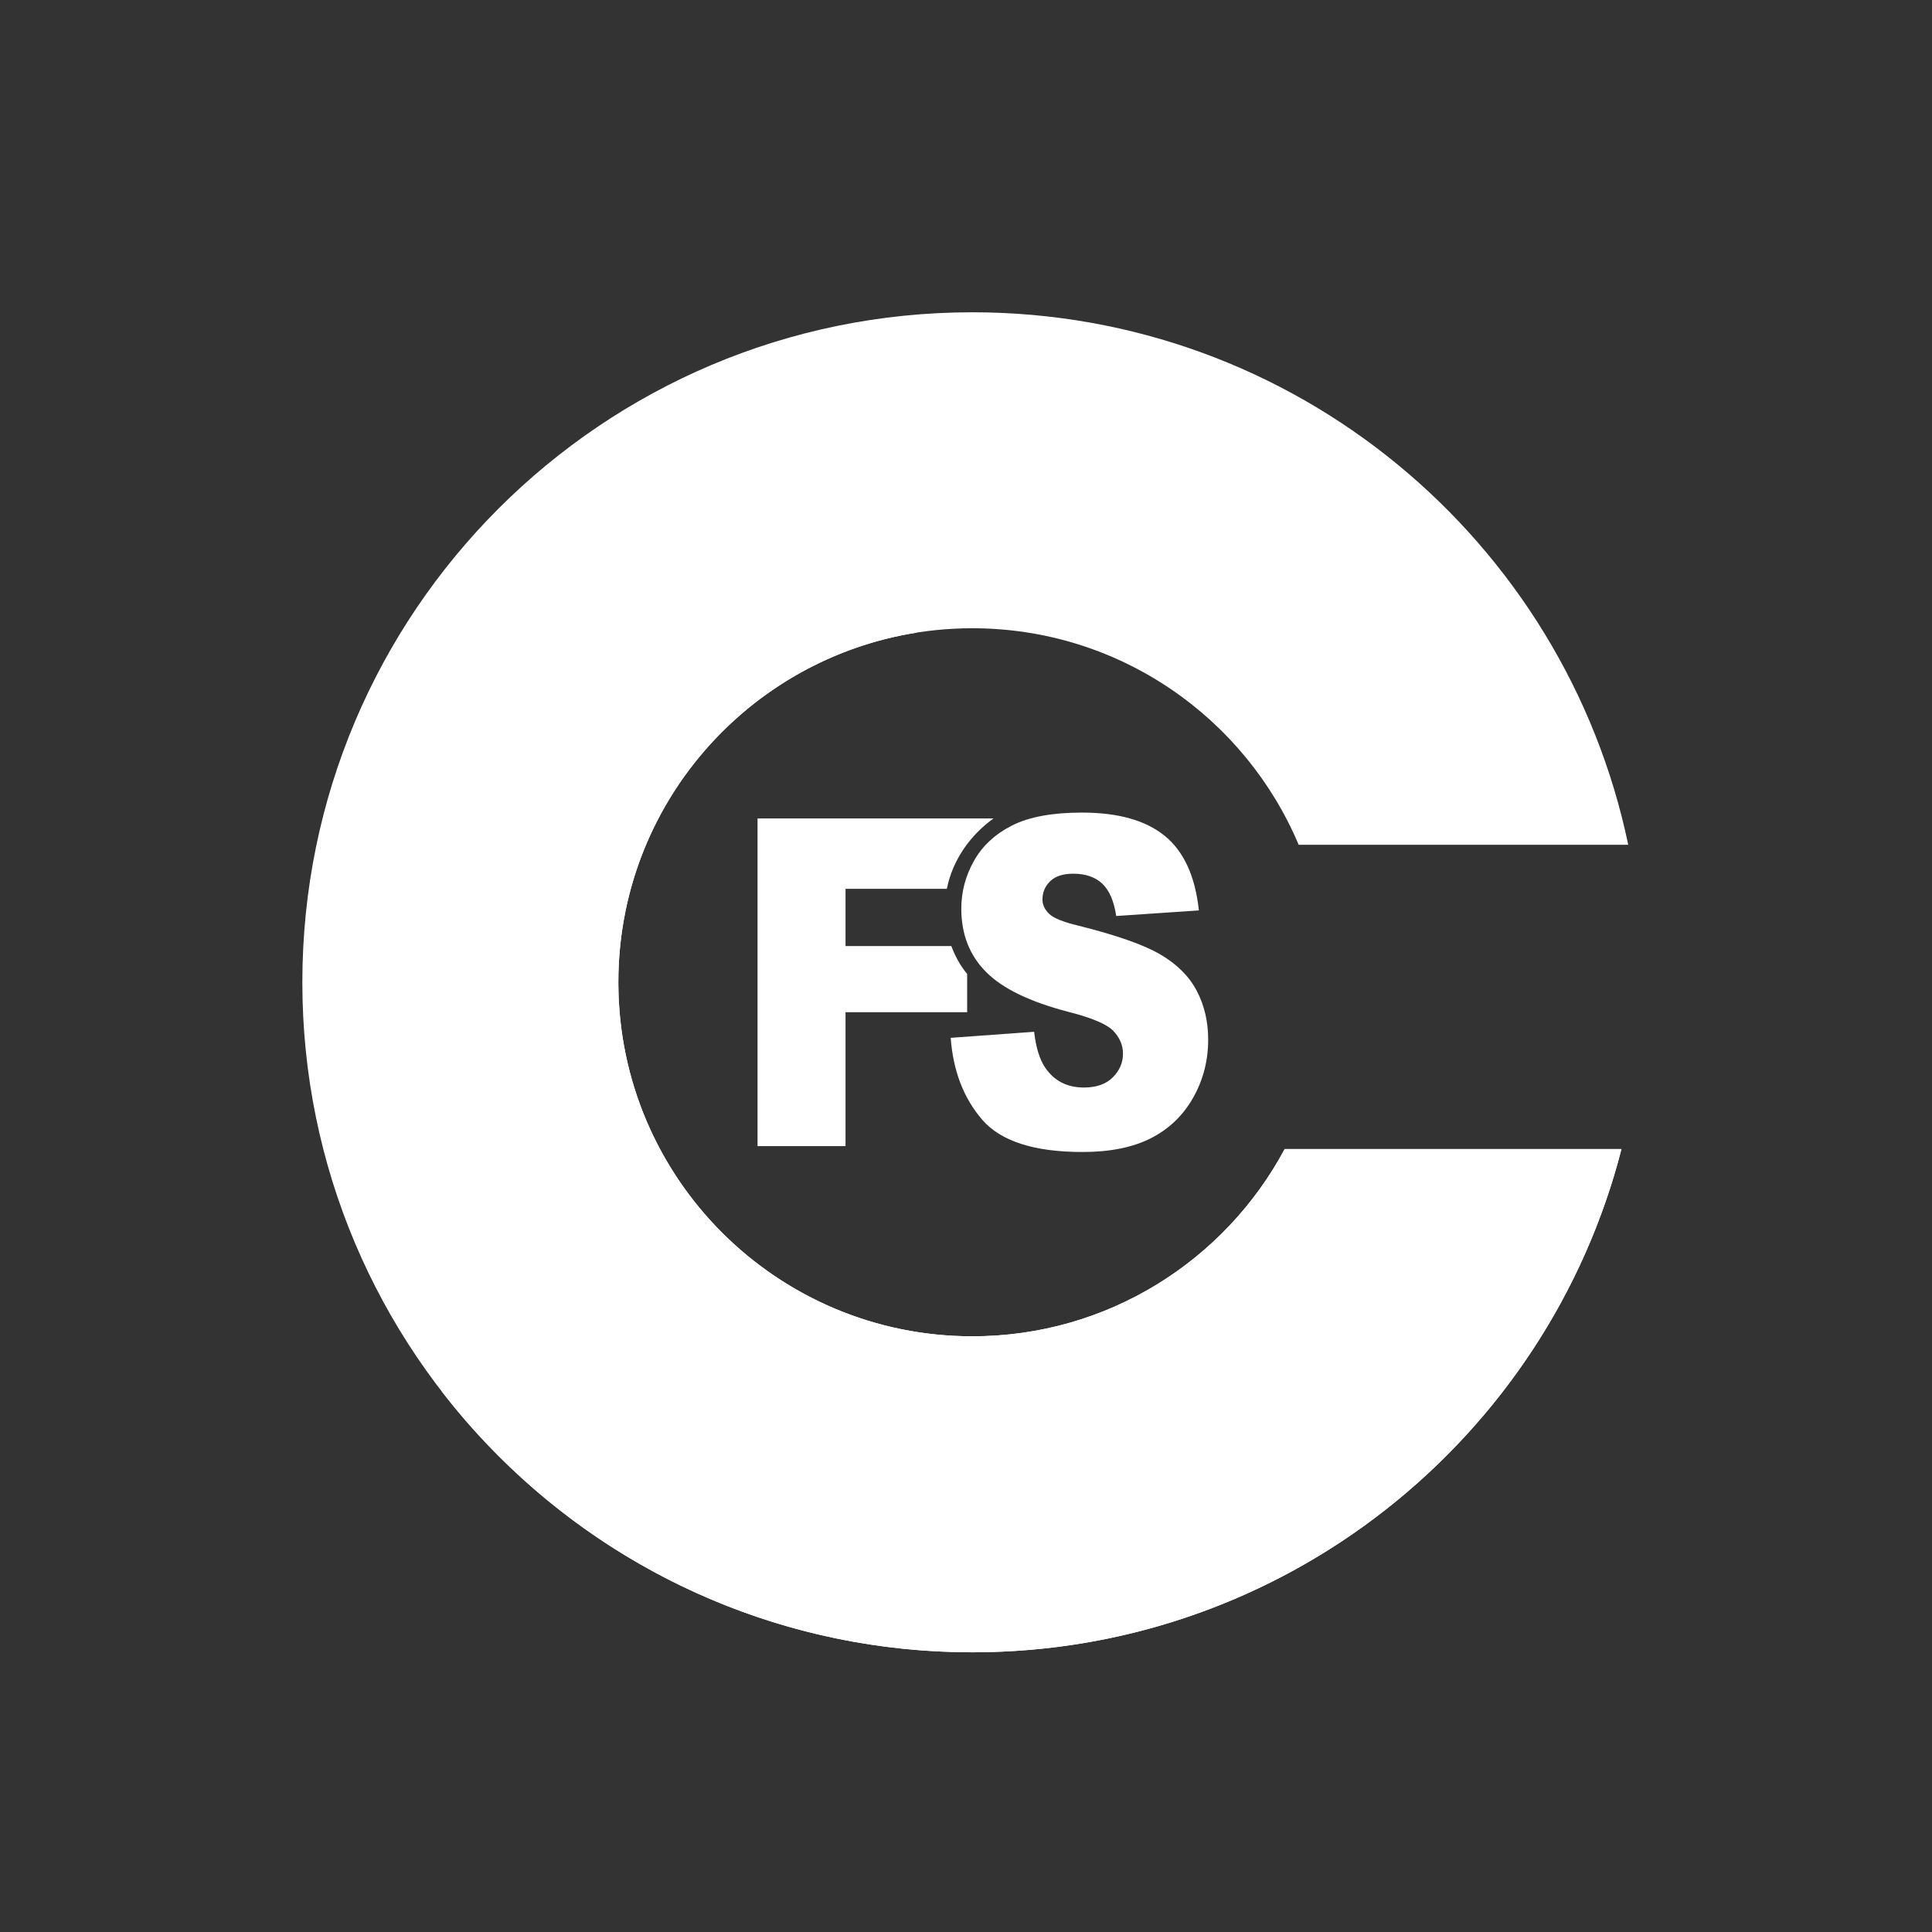 <?xml version="1.0" encoding="UTF-8" standalone="no"?>
<svg
   xmlns:dc="http://purl.org/dc/elements/1.1/"
   xmlns:cc="http://creativecommons.org/ns#"
   xmlns:rdf="http://www.w3.org/1999/02/22-rdf-syntax-ns#"
   xmlns:svg="http://www.w3.org/2000/svg"
   xmlns="http://www.w3.org/2000/svg"
   xmlns:xlink="http://www.w3.org/1999/xlink"
   xmlns:sodipodi="http://sodipodi.sourceforge.net/DTD/sodipodi-0.dtd"
   xmlns:inkscape="http://www.inkscape.org/namespaces/inkscape"
   inkscape:version="1.0 (4035a4fb49, 2020-05-01)"
   height="142"
   width="142"
   sodipodi:docname="cube_fs.svg"
   xml:space="preserve"
   viewBox="0 0 142 142"
   y="0px"
   x="0px"
   id="Layer_1"
   version="1.1"><rect x="0" y="0" width="142" height="142" fill="#333333" stroke="none"/><defs
   id="defs15"><clipPath
     id="clip-path"><path
       d="m 268.441,128.213 v 45.37 a 7.166,7.166 0 0 0 7.145,7.144 8.13,8.13 0 0 0 3.573,-0.893 l 39.296,-22.685 a 7.204,7.204 0 0 0 3.572,-6.251 v -45.37 a 7.166,7.166 0 0 0 -7.144,-7.144 8.13,8.13 0 0 0 -3.573,0.893 l -39.296,22.863 a 7.134,7.134 0 0 0 -3.573,6.073 z"
       class="cls-1"
       id="path4" /></clipPath><clipPath
     id="clip-path-2"><path
       d="m 254.152,6.573 -39.296,22.685 a 7.204,7.204 0 0 0 -3.573,6.251 v 45.37 a 7.166,7.166 0 0 0 7.145,7.145 A 8.13,8.13 0 0 0 222,87.13 l 39.297,-22.685 a 7.204,7.204 0 0 0 3.572,-6.252 V 12.646 a 7.166,7.166 0 0 0 -7.145,-7.145 6.44,6.44 0 0 0 -3.572,1.072 z"
       class="cls-1"
       id="path7" /></clipPath><clipPath
     id="clip-path-3"><path
       d="m 154.125,128.213 v 45.37 a 7.166,7.166 0 0 0 7.145,7.144 8.13,8.13 0 0 0 3.572,-0.893 l 39.296,-22.685 a 7.204,7.204 0 0 0 3.573,-6.251 v -45.37 a 7.166,7.166 0 0 0 -7.145,-7.144 8.13,8.13 0 0 0 -3.572,0.893 l -39.297,22.863 a 7.134,7.134 0 0 0 -3.572,6.073 z"
       class="cls-1"
       id="path10" /></clipPath><linearGradient
     id="a"
     x1="299.943"
     x2="299.943"
     y1="609.477"
     y2="147.705"
     gradientUnits="userSpaceOnUse"
     gradientTransform="matrix(0.142,0,0,0.142,-11.617,-1.276)"><stop
       offset="0"
       stop-color="#d1e1d7"
       id="stop10" /><stop
       offset="1"
       stop-color="#00b0ad"
       id="stop12" /></linearGradient><linearGradient
     id="c"
     x1="88.465"
     x2="88.465"
     y1="609.477"
     y2="147.705"
     gradientUnits="userSpaceOnUse"
     gradientTransform="matrix(0.206,0,0,0.206,9.104,22.381)"><stop
       offset="0"
       stop-color="#d1e1d7"
       id="stop24" /><stop
       offset="1"
       stop-color="#00b0ad"
       id="stop26" /></linearGradient><linearGradient
     id="SVGID_1_"
     x1="1565.793"
     x2="1821.812"
     y1="-3508.13"
     y2="-3508.13"
     gradientTransform="rotate(-45.001,5219.474,213.875)"
     gradientUnits="userSpaceOnUse"><stop
       offset="0"
       stop-color="#623393"
       id="stop12-1" /><stop
       offset=".574"
       stop-color="#452b7c"
       id="stop14" /><stop
       offset="1"
       stop-color="#2c256c"
       id="stop16" /></linearGradient><linearGradient
     id="SVGID_2_"
     x1="1565.793"
     x2="1821.812"
     y1="-3473.359"
     y2="-3473.359"
     gradientTransform="rotate(-45.001,5219.474,213.875)"
     gradientUnits="userSpaceOnUse"><stop
       offset="0"
       stop-color="#623393"
       id="stop21" /><stop
       offset=".574"
       stop-color="#452b7c"
       id="stop23" /><stop
       offset="1"
       stop-color="#2c256c"
       id="stop25" /></linearGradient><linearGradient
     id="SVGID_3_"
     x1="1565.793"
     x2="1821.812"
     y1="-3521.966"
     y2="-3521.966"
     gradientTransform="rotate(-45.001,5219.474,213.875)"
     gradientUnits="userSpaceOnUse"><stop
       offset="0"
       stop-color="#754fa0"
       id="stop30" /><stop
       offset=".181"
       stop-color="#6e4a99"
       id="stop32" /><stop
       offset=".457"
       stop-color="#5c3f8b"
       id="stop34" /><stop
       offset=".791"
       stop-color="#413079"
       id="stop36" /><stop
       offset="1"
       stop-color="#2c256c"
       id="stop38" /></linearGradient><linearGradient
     id="SVGID_4_"
     x1="1565.793"
     x2="1821.812"
     y1="-3400.318"
     y2="-3400.318"
     gradientTransform="rotate(-45.001,5219.474,213.875)"
     gradientUnits="userSpaceOnUse"><stop
       offset="0"
       stop-color="#754fa0"
       id="stop43" /><stop
       offset=".181"
       stop-color="#6e4a99"
       id="stop45" /><stop
       offset=".457"
       stop-color="#5c3f8b"
       id="stop47" /><stop
       offset=".791"
       stop-color="#413079"
       id="stop49" /><stop
       offset="1"
       stop-color="#2c256c"
       id="stop51" /></linearGradient><linearGradient
     id="SVGID_5_"
     x1="1565.793"
     x2="1821.812"
     y1="-3460.657"
     y2="-3460.657"
     gradientTransform="rotate(-45.001,5219.474,213.875)"
     gradientUnits="userSpaceOnUse"><stop
       offset="0"
       stop-color="#623393"
       id="stop62" /><stop
       offset=".574"
       stop-color="#452b7c"
       id="stop64" /><stop
       offset="1"
       stop-color="#2c256c"
       id="stop66" /></linearGradient><linearGradient
     id="SVGID_6_"
     x1="1541.522"
     x2="1848.991"
     y1="-3460.657"
     y2="-3460.657"
     gradientTransform="rotate(-45.001,5219.474,213.875)"
     gradientUnits="userSpaceOnUse"><stop
       offset="0"
       stop-color="#754fa0"
       id="stop71" /><stop
       offset=".181"
       stop-color="#6e4a99"
       id="stop73" /><stop
       offset=".457"
       stop-color="#5c3f8b"
       id="stop75" /><stop
       offset=".791"
       stop-color="#413079"
       id="stop77" /><stop
       offset="1"
       stop-color="#2c256c"
       id="stop79" /></linearGradient><linearGradient
     id="SVGID_7_"
     x1="1541.522"
     x2="1848.991"
     y1="-3429.216"
     y2="-3429.216"
     gradientTransform="rotate(-45.001,5219.474,213.875)"
     gradientUnits="userSpaceOnUse"><stop
       offset="0"
       stop-color="#623393"
       id="stop86" /><stop
       offset=".574"
       stop-color="#452b7c"
       id="stop88" /><stop
       offset="1"
       stop-color="#2c256c"
       id="stop90" /></linearGradient><linearGradient
     id="SVGID_8_"
     x1="1541.522"
     x2="1848.991"
     y1="-3446.784"
     y2="-3446.784"
     gradientTransform="rotate(-45.001,5219.474,213.875)"
     gradientUnits="userSpaceOnUse"><stop
       offset="0"
       stop-color="#623393"
       id="stop97" /><stop
       offset=".574"
       stop-color="#452b7c"
       id="stop99" /><stop
       offset="1"
       stop-color="#2c256c"
       id="stop101" /></linearGradient><linearGradient
     id="SVGID_9_"
     x1="1541.522"
     x2="1848.991"
     y1="-3491.248"
     y2="-3491.248"
     gradientTransform="rotate(-45.001,5219.474,213.875)"
     gradientUnits="userSpaceOnUse"><stop
       offset="0"
       stop-color="#623393"
       id="stop108" /><stop
       offset=".574"
       stop-color="#452b7c"
       id="stop110" /><stop
       offset="1"
       stop-color="#2c256c"
       id="stop112" /></linearGradient><linearGradient
     id="SVGID_1_-5"
     x1="1565.793"
     x2="1821.812"
     y1="-3508.13"
     y2="-3508.13"
     gradientTransform="matrix(0.198,-0.198,0.198,0.198,419.165,1091.108)"
     gradientUnits="userSpaceOnUse"><stop
       offset="0"
       stop-color="#623393"
       id="stop12-8" /><stop
       offset=".574"
       stop-color="#452b7c"
       id="stop14-6" /><stop
       offset="1"
       stop-color="#2c256c"
       id="stop16-4" /></linearGradient><linearGradient
     id="SVGID_2_-2"
     x1="1565.793"
     x2="1821.812"
     y1="-3473.359"
     y2="-3473.359"
     gradientTransform="matrix(0.198,-0.198,0.198,0.198,419.165,1091.108)"
     gradientUnits="userSpaceOnUse"><stop
       offset="0"
       stop-color="#623393"
       id="stop21-5" /><stop
       offset=".574"
       stop-color="#452b7c"
       id="stop23-4" /><stop
       offset="1"
       stop-color="#2c256c"
       id="stop25-6" /></linearGradient><linearGradient
     id="SVGID_3_-8"
     x1="1565.793"
     x2="1821.812"
     y1="-3521.966"
     y2="-3521.966"
     gradientTransform="matrix(0.198,-0.198,0.198,0.198,419.165,1091.108)"
     gradientUnits="userSpaceOnUse"><stop
       offset="0"
       stop-color="#754fa0"
       id="stop30-3" /><stop
       offset=".181"
       stop-color="#6e4a99"
       id="stop32-1" /><stop
       offset=".457"
       stop-color="#5c3f8b"
       id="stop34-0" /><stop
       offset=".791"
       stop-color="#413079"
       id="stop36-6" /><stop
       offset="1"
       stop-color="#2c256c"
       id="stop38-5" /></linearGradient><linearGradient
     id="SVGID_4_-4"
     x1="1565.793"
     x2="1821.812"
     y1="-3400.318"
     y2="-3400.318"
     gradientTransform="matrix(0.198,-0.198,0.198,0.198,419.165,1091.108)"
     gradientUnits="userSpaceOnUse"><stop
       offset="0"
       stop-color="#754fa0"
       id="stop43-9" /><stop
       offset=".181"
       stop-color="#6e4a99"
       id="stop45-0" /><stop
       offset=".457"
       stop-color="#5c3f8b"
       id="stop47-5" /><stop
       offset=".791"
       stop-color="#413079"
       id="stop49-7" /><stop
       offset="1"
       stop-color="#2c256c"
       id="stop51-4" /></linearGradient><linearGradient
     id="SVGID_5_-8"
     x1="1565.793"
     x2="1821.812"
     y1="-3460.657"
     y2="-3460.657"
     gradientTransform="matrix(0.198,-0.198,0.198,0.198,419.165,1091.108)"
     gradientUnits="userSpaceOnUse"><stop
       offset="0"
       stop-color="#623393"
       id="stop62-6" /><stop
       offset=".574"
       stop-color="#452b7c"
       id="stop64-4" /><stop
       offset="1"
       stop-color="#2c256c"
       id="stop66-7" /></linearGradient><linearGradient
     id="SVGID_6_-8"
     x1="1541.522"
     x2="1848.991"
     y1="-3460.657"
     y2="-3460.657"
     gradientTransform="matrix(0.198,-0.198,0.198,0.198,419.165,1091.108)"
     gradientUnits="userSpaceOnUse"><stop
       offset="0"
       stop-color="#754fa0"
       id="stop71-4" /><stop
       offset=".181"
       stop-color="#6e4a99"
       id="stop73-2" /><stop
       offset=".457"
       stop-color="#5c3f8b"
       id="stop75-1" /><stop
       offset=".791"
       stop-color="#413079"
       id="stop77-5" /><stop
       offset="1"
       stop-color="#2c256c"
       id="stop79-0" /></linearGradient><linearGradient
     id="SVGID_7_-3"
     x1="1541.522"
     x2="1848.991"
     y1="-3429.216"
     y2="-3429.216"
     gradientTransform="matrix(0.198,-0.198,0.198,0.198,419.165,1091.108)"
     gradientUnits="userSpaceOnUse"><stop
       offset="0"
       stop-color="#623393"
       id="stop86-6" /><stop
       offset=".574"
       stop-color="#452b7c"
       id="stop88-8" /><stop
       offset="1"
       stop-color="#2c256c"
       id="stop90-5" /></linearGradient><linearGradient
     id="SVGID_8_-2"
     x1="1541.522"
     x2="1848.991"
     y1="-3446.784"
     y2="-3446.784"
     gradientTransform="matrix(0.198,-0.198,0.198,0.198,419.165,1091.108)"
     gradientUnits="userSpaceOnUse"><stop
       offset="0"
       stop-color="#623393"
       id="stop97-3" /><stop
       offset=".574"
       stop-color="#452b7c"
       id="stop99-9" /><stop
       offset="1"
       stop-color="#2c256c"
       id="stop101-5" /></linearGradient><linearGradient
     id="SVGID_9_-2"
     x1="1541.522"
     x2="1848.991"
     y1="-3491.248"
     y2="-3491.248"
     gradientTransform="matrix(0.198,-0.198,0.198,0.198,419.165,1091.108)"
     gradientUnits="userSpaceOnUse"><stop
       offset="0"
       stop-color="#623393"
       id="stop108-7" /><stop
       offset=".574"
       stop-color="#452b7c"
       id="stop110-0" /><stop
       offset="1"
       stop-color="#2c256c"
       id="stop112-3" /></linearGradient><linearGradient
     id="SVGID_1_-9"
     x1="1565.793"
     x2="1821.812"
     y1="-3508.13"
     y2="-3508.13"
     gradientTransform="matrix(0.255,-0.255,0.255,0.255,601.473,1374.649)"
     gradientUnits="userSpaceOnUse"><stop
       offset="0"
       stop-color="#623393"
       id="stop12-7" /><stop
       offset=".574"
       stop-color="#452b7c"
       id="stop14-67" /><stop
       offset="1"
       stop-color="#2c256c"
       id="stop16-9" /></linearGradient><linearGradient
     id="SVGID_2_-0"
     x1="1565.793"
     x2="1821.812"
     y1="-3473.359"
     y2="-3473.359"
     gradientTransform="matrix(0.255,-0.255,0.255,0.255,601.473,1374.649)"
     gradientUnits="userSpaceOnUse"><stop
       offset="0"
       stop-color="#623393"
       id="stop21-3" /><stop
       offset=".574"
       stop-color="#452b7c"
       id="stop23-6" /><stop
       offset="1"
       stop-color="#2c256c"
       id="stop25-5" /></linearGradient><linearGradient
     id="SVGID_3_-83"
     x1="1565.793"
     x2="1821.812"
     y1="-3521.966"
     y2="-3521.966"
     gradientTransform="matrix(0.255,-0.255,0.255,0.255,601.473,1374.649)"
     gradientUnits="userSpaceOnUse"><stop
       offset="0"
       stop-color="#754fa0"
       id="stop30-9" /><stop
       offset=".181"
       stop-color="#6e4a99"
       id="stop32-2" /><stop
       offset=".457"
       stop-color="#5c3f8b"
       id="stop34-1" /><stop
       offset=".791"
       stop-color="#413079"
       id="stop36-8" /><stop
       offset="1"
       stop-color="#2c256c"
       id="stop38-59" /></linearGradient><linearGradient
     id="SVGID_4_-5"
     x1="1565.793"
     x2="1821.812"
     y1="-3400.318"
     y2="-3400.318"
     gradientTransform="matrix(0.255,-0.255,0.255,0.255,601.473,1374.649)"
     gradientUnits="userSpaceOnUse"><stop
       offset="0"
       stop-color="#754fa0"
       id="stop43-8" /><stop
       offset=".181"
       stop-color="#6e4a99"
       id="stop45-7" /><stop
       offset=".457"
       stop-color="#5c3f8b"
       id="stop47-8" /><stop
       offset=".791"
       stop-color="#413079"
       id="stop49-0" /><stop
       offset="1"
       stop-color="#2c256c"
       id="stop51-8" /></linearGradient><linearGradient
     id="SVGID_5_-4"
     x1="1565.793"
     x2="1821.812"
     y1="-3460.657"
     y2="-3460.657"
     gradientTransform="matrix(0.255,-0.255,0.255,0.255,601.473,1374.649)"
     gradientUnits="userSpaceOnUse"><stop
       offset="0"
       stop-color="#623393"
       id="stop62-5" /><stop
       offset=".574"
       stop-color="#452b7c"
       id="stop64-5" /><stop
       offset="1"
       stop-color="#2c256c"
       id="stop66-0" /></linearGradient><linearGradient
     id="SVGID_6_-0"
     x1="1541.522"
     x2="1848.991"
     y1="-3460.657"
     y2="-3460.657"
     gradientTransform="matrix(0.255,-0.255,0.255,0.255,601.473,1374.649)"
     gradientUnits="userSpaceOnUse"><stop
       offset="0"
       stop-color="#754fa0"
       id="stop71-44" /><stop
       offset=".181"
       stop-color="#6e4a99"
       id="stop73-6" /><stop
       offset=".457"
       stop-color="#5c3f8b"
       id="stop75-5" /><stop
       offset=".791"
       stop-color="#413079"
       id="stop77-59" /><stop
       offset="1"
       stop-color="#2c256c"
       id="stop79-4" /></linearGradient><linearGradient
     id="SVGID_7_-30"
     x1="1541.522"
     x2="1848.991"
     y1="-3429.216"
     y2="-3429.216"
     gradientTransform="matrix(0.255,-0.255,0.255,0.255,601.473,1374.649)"
     gradientUnits="userSpaceOnUse"><stop
       offset="0"
       stop-color="#623393"
       id="stop86-0" /><stop
       offset=".574"
       stop-color="#452b7c"
       id="stop88-3" /><stop
       offset="1"
       stop-color="#2c256c"
       id="stop90-3" /></linearGradient><linearGradient
     id="SVGID_8_-1"
     x1="1541.522"
     x2="1848.991"
     y1="-3446.784"
     y2="-3446.784"
     gradientTransform="matrix(0.255,-0.255,0.255,0.255,601.473,1374.649)"
     gradientUnits="userSpaceOnUse"><stop
       offset="0"
       stop-color="#623393"
       id="stop97-7" /><stop
       offset=".574"
       stop-color="#452b7c"
       id="stop99-2" /><stop
       offset="1"
       stop-color="#2c256c"
       id="stop101-7" /></linearGradient><linearGradient
     id="SVGID_9_-6"
     x1="1541.522"
     x2="1848.991"
     y1="-3491.248"
     y2="-3491.248"
     gradientTransform="matrix(0.255,-0.255,0.255,0.255,601.473,1374.649)"
     gradientUnits="userSpaceOnUse"><stop
       offset="0"
       stop-color="#623393"
       id="stop108-2" /><stop
       offset=".574"
       stop-color="#452b7c"
       id="stop110-4" /><stop
       offset="1"
       stop-color="#2c256c"
       id="stop112-4" /></linearGradient><clipPath
     id="v"><use
       height="100%"
       width="100%"
       y="0"
       x="0"
       overflow="visible"
       xlink:href="#u"
       id="use113" /></clipPath><clipPath
     id="x"><use
       height="100%"
       width="100%"
       y="0"
       x="0"
       overflow="visible"
       xlink:href="#w"
       id="use121" /></clipPath><clipPath
     id="z"><use
       height="100%"
       width="100%"
       y="0"
       x="0"
       overflow="visible"
       xlink:href="#y"
       id="use127" /></clipPath><clipPath
     id="B"><use
       height="100%"
       width="100%"
       y="0"
       x="0"
       overflow="visible"
       xlink:href="#A"
       id="use133" /></clipPath><clipPath
     id="D"><use
       height="100%"
       width="100%"
       y="0"
       x="0"
       overflow="visible"
       xlink:href="#C"
       id="use139" /></clipPath><clipPath
     id="F"><use
       height="100%"
       width="100%"
       y="0"
       x="0"
       overflow="visible"
       xlink:href="#E"
       id="use153" /></clipPath><clipPath
     id="H"><use
       height="100%"
       width="100%"
       y="0"
       x="0"
       overflow="visible"
       xlink:href="#G"
       id="use159" /></clipPath><clipPath
     id="J"><use
       height="100%"
       width="100%"
       y="0"
       x="0"
       overflow="visible"
       xlink:href="#I"
       id="use165" /></clipPath><clipPath
     id="L"><use
       height="100%"
       width="100%"
       y="0"
       x="0"
       overflow="visible"
       xlink:href="#K"
       id="use171" /></clipPath><clipPath
     id="N"><use
       height="100%"
       width="100%"
       y="0"
       x="0"
       overflow="visible"
       xlink:href="#M"
       id="use185" /></clipPath><clipPath
     id="P"><use
       height="100%"
       width="100%"
       y="0"
       x="0"
       overflow="visible"
       xlink:href="#O"
       id="use191" /></clipPath><clipPath
     id="R"><use
       height="100%"
       width="100%"
       y="0"
       x="0"
       overflow="visible"
       xlink:href="#Q"
       id="use197" /></clipPath><clipPath
     id="T"><use
       height="100%"
       width="100%"
       y="0"
       x="0"
       overflow="visible"
       xlink:href="#S"
       id="use203" /></clipPath><clipPath
     id="V"><use
       height="100%"
       width="100%"
       y="0"
       x="0"
       overflow="visible"
       xlink:href="#U"
       id="use217" /></clipPath><path
     id="u"
     d="m 398.4,211.65 c -18.25,0 -33.05,14.8 -33.05,33.05 v 310.98 c 0,18.25 14.8,33.04 33.05,33.04 18.25,0 33.05,-14.79 33.05,-33.04 V 244.7 c 0,-18.25 -14.8,-33.05 -33.05,-33.05" /><path
     id="w"
     d="m 268.29,158.47 c -0.09,2.03 -0.14,4.07 -0.14,6.13 0,2.25 0.05,4.49 0.17,6.71 -0.05,1.1 -0.17,2.18 -0.17,3.29 v 216.38 c 0,41.38 33.86,75.24 75.24,75.24 h 113.23 c 41.38,0 75.24,-33.86 75.24,-75.24 V 174.61 c 0,-1.26 -0.13,-2.48 -0.2,-3.72 0.1,-2.09 0.16,-4.18 0.16,-6.29 0,-2.06 -0.05,-4.1 -0.14,-6.13 -3.2,-69.97 -60.94,-125.7 -131.7,-125.7 -70.76,0 -128.5,55.73 -131.69,125.7 z" /><path
     id="y"
     d="M 182.56,61.31 H 610.91 V 489.66 H 182.56 Z" /><path
     id="A"
     d="M 167.81,208.76 H 630.27 V 346.93 H 167.81 Z"
     transform="rotate(-45.001,399.039,277.85)" /><path
     id="C"
     d="M 266.37,28.72 H 536.41 V 466.38 H 266.37 Z" /><path
     id="E"
     d="m 268.29,158.47 c -0.09,2.03 -0.14,4.07 -0.14,6.13 0,2.25 0.05,4.49 0.17,6.71 -0.05,1.1 -0.17,2.18 -0.17,3.29 v 216.38 c 0,41.38 33.86,75.24 75.24,75.24 h 113.23 c 41.38,0 75.24,-33.86 75.24,-75.24 V 174.61 c 0,-1.26 -0.13,-2.48 -0.2,-3.72 0.1,-2.09 0.16,-4.18 0.16,-6.29 0,-2.06 -0.05,-4.1 -0.14,-6.13 -3.2,-69.97 -60.94,-125.7 -131.7,-125.7 -70.76,0 -128.5,55.73 -131.69,125.7 z" /><path
     id="G"
     d="M 66.16,-55.09 H 517.79 V 396.54 H 66.16 Z" /><path
     id="I"
     d="M 58.7,83.46 H 521.16 V 253.9 H 58.7 Z"
     transform="rotate(-45.001,289.928,168.68)" /><path
     id="K"
     d="M 266.37,28.72 H 536.41 V 466.38 H 266.37 Z" /><path
     id="M"
     d="m 268.29,158.47 c -0.09,2.03 -0.14,4.07 -0.14,6.13 0,2.25 0.05,4.49 0.17,6.71 -0.05,1.1 -0.17,2.18 -0.17,3.29 v 216.38 c 0,41.38 33.86,75.24 75.24,75.24 h 113.23 c 41.38,0 75.24,-33.86 75.24,-75.24 V 174.61 c 0,-1.26 -0.13,-2.48 -0.2,-3.72 0.1,-2.09 0.16,-4.18 0.16,-6.29 0,-2.06 -0.05,-4.1 -0.14,-6.13 -3.2,-69.97 -60.94,-125.7 -131.7,-125.7 -70.76,0 -128.5,55.73 -131.69,125.7 z" /><path
     id="O"
     d="M 280.34,159.08 H 708.69 V 587.43 H 280.34 Z" /><path
     id="Q"
     d="M 264.86,306.36 H 727.32 V 443.33 H 264.86 Z"
     transform="rotate(-45.001,496.092,374.85)" /><path
     id="S"
     d="M 266.37,28.72 H 536.41 V 466.38 H 266.37 Z" /><path
     id="U"
     d="m 373.82,466.23 57.63,58.57 v -58.57 z" /><clipPath
     id="v-0"><use
       overflow="visible"
       xlink:href="#u-5"
       id="use113-5"
       x="0"
       y="0"
       width="100%"
       height="100%" /></clipPath><clipPath
     id="x-0"><use
       overflow="visible"
       xlink:href="#w-9"
       id="use121-9"
       x="0"
       y="0"
       width="100%"
       height="100%" /></clipPath><clipPath
     id="z-5"><use
       overflow="visible"
       xlink:href="#y-3"
       id="use127-0"
       x="0"
       y="0"
       width="100%"
       height="100%" /></clipPath><clipPath
     id="B-8"><use
       overflow="visible"
       xlink:href="#A-4"
       id="use133-5"
       x="0"
       y="0"
       width="100%"
       height="100%" /></clipPath><clipPath
     id="D-8"><use
       overflow="visible"
       xlink:href="#C-6"
       id="use139-8"
       x="0"
       y="0"
       width="100%"
       height="100%" /></clipPath><clipPath
     id="F-4"><use
       overflow="visible"
       xlink:href="#E-8"
       id="use153-0"
       x="0"
       y="0"
       width="100%"
       height="100%" /></clipPath><clipPath
     id="H-9"><use
       overflow="visible"
       xlink:href="#G-2"
       id="use159-1"
       x="0"
       y="0"
       width="100%"
       height="100%" /></clipPath><clipPath
     id="J-3"><use
       overflow="visible"
       xlink:href="#I-1"
       id="use165-1"
       x="0"
       y="0"
       width="100%"
       height="100%" /></clipPath><clipPath
     id="L-5"><use
       overflow="visible"
       xlink:href="#K-2"
       id="use171-2"
       x="0"
       y="0"
       width="100%"
       height="100%" /></clipPath><clipPath
     id="N-5"><use
       overflow="visible"
       xlink:href="#M-3"
       id="use185-7"
       x="0"
       y="0"
       width="100%"
       height="100%" /></clipPath><clipPath
     id="P-5"><use
       overflow="visible"
       xlink:href="#O-5"
       id="use191-8"
       x="0"
       y="0"
       width="100%"
       height="100%" /></clipPath><clipPath
     id="R-3"><use
       overflow="visible"
       xlink:href="#Q-4"
       id="use197-6"
       x="0"
       y="0"
       width="100%"
       height="100%" /></clipPath><clipPath
     id="T-4"><use
       overflow="visible"
       xlink:href="#S-1"
       id="use203-6"
       x="0"
       y="0"
       width="100%"
       height="100%" /></clipPath><clipPath
     id="V-6"><use
       overflow="visible"
       xlink:href="#U-1"
       id="use217-1"
       x="0"
       y="0"
       width="100%"
       height="100%" /></clipPath><path
     id="u-5"
     d="m 398.4,211.65 c -18.25,0 -33.05,14.8 -33.05,33.05 v 310.98 c 0,18.25 14.8,33.04 33.05,33.04 18.25,0 33.05,-14.79 33.05,-33.04 V 244.7 c 0,-18.25 -14.8,-33.05 -33.05,-33.05" /><path
     id="w-9"
     d="m 268.29,158.47 c -0.09,2.03 -0.14,4.07 -0.14,6.13 0,2.25 0.05,4.49 0.17,6.71 -0.05,1.1 -0.17,2.18 -0.17,3.29 v 216.38 c 0,41.38 33.86,75.24 75.24,75.24 h 113.23 c 41.38,0 75.24,-33.86 75.24,-75.24 V 174.61 c 0,-1.26 -0.13,-2.48 -0.2,-3.72 0.1,-2.09 0.16,-4.18 0.16,-6.29 0,-2.06 -0.05,-4.1 -0.14,-6.13 -3.2,-69.97 -60.94,-125.7 -131.7,-125.7 -70.76,0 -128.5,55.73 -131.69,125.7 z" /><path
     id="y-3"
     d="M 182.56,61.31 H 610.91 V 489.66 H 182.56 Z" /><path
     id="A-4"
     d="M 167.81,208.76 H 630.27 V 346.93 H 167.81 Z"
     transform="rotate(-45.001,399.039,277.85)" /><path
     id="C-6"
     d="M 266.37,28.72 H 536.41 V 466.38 H 266.37 Z" /><path
     id="E-8"
     d="m 268.29,158.47 c -0.09,2.03 -0.14,4.07 -0.14,6.13 0,2.25 0.05,4.49 0.17,6.71 -0.05,1.1 -0.17,2.18 -0.17,3.29 v 216.38 c 0,41.38 33.86,75.24 75.24,75.24 h 113.23 c 41.38,0 75.24,-33.86 75.24,-75.24 V 174.61 c 0,-1.26 -0.13,-2.48 -0.2,-3.72 0.1,-2.09 0.16,-4.18 0.16,-6.29 0,-2.06 -0.05,-4.1 -0.14,-6.13 -3.2,-69.97 -60.94,-125.7 -131.7,-125.7 -70.76,0 -128.5,55.73 -131.69,125.7 z" /><path
     id="G-2"
     d="M 66.16,-55.09 H 517.79 V 396.54 H 66.16 Z" /><path
     id="I-1"
     d="M 58.7,83.46 H 521.16 V 253.9 H 58.7 Z"
     transform="rotate(-45.001,289.928,168.68)" /><path
     id="K-2"
     d="M 266.37,28.72 H 536.41 V 466.38 H 266.37 Z" /><path
     id="M-3"
     d="m 268.29,158.47 c -0.09,2.03 -0.14,4.07 -0.14,6.13 0,2.25 0.05,4.49 0.17,6.71 -0.05,1.1 -0.17,2.18 -0.17,3.29 v 216.38 c 0,41.38 33.86,75.24 75.24,75.24 h 113.23 c 41.38,0 75.24,-33.86 75.24,-75.24 V 174.61 c 0,-1.26 -0.13,-2.48 -0.2,-3.72 0.1,-2.09 0.16,-4.18 0.16,-6.29 0,-2.06 -0.05,-4.1 -0.14,-6.13 -3.2,-69.97 -60.94,-125.7 -131.7,-125.7 -70.76,0 -128.5,55.73 -131.69,125.7 z" /><path
     id="O-5"
     d="M 280.34,159.08 H 708.69 V 587.43 H 280.34 Z" /><path
     id="Q-4"
     d="M 264.86,306.36 H 727.32 V 443.33 H 264.86 Z"
     transform="rotate(-45.001,496.092,374.85)" /><path
     id="S-1"
     d="M 266.37,28.72 H 536.41 V 466.38 H 266.37 Z" /><path
     id="U-1"
     d="m 373.82,466.23 57.63,58.57 v -58.57 z" /><linearGradient
     id="paint0_linear_2356_7978"
     x1="763.985"
     x2="1064.65"
     y1="441.515"
     y2="388.499"
     gradientUnits="userSpaceOnUse"
     gradientTransform="matrix(0.323,0,0,0.323,-223.474,-61.669)"><stop
       stop-color="#3F8DBB"
       id="stop102" /><stop
       offset="1"
       stop-color="#0F578B"
       id="stop104" /></linearGradient><linearGradient
     id="paint1_linear_2356_7978"
     x1="1048.11"
     x2="860.843"
     y1="421.23"
     y2="504.607"
     gradientUnits="userSpaceOnUse"
     gradientTransform="matrix(0.323,0,0,0.323,-223.474,-61.669)"><stop
       stop-color="#3282B4"
       id="stop107" /><stop
       offset="1"
       stop-color="#0F578B"
       id="stop109" /></linearGradient><linearGradient
     id="paint2_linear_2356_7978"
     x1="833.896"
     x2="833.589"
     y1="412.795"
     y2="413.102"
     gradientUnits="userSpaceOnUse"><stop
       stop-color="#3F8DBB"
       id="stop112-9" /><stop
       offset="1"
       stop-color="#0F578B"
       id="stop114" /></linearGradient><linearGradient
     id="paint3_linear_2356_7978"
     x1="866.734"
     x2="866.209"
     y1="480.062"
     y2="479.759"
     gradientUnits="userSpaceOnUse"
     gradientTransform="matrix(0.323,0,0,0.323,-223.474,-61.669)"><stop
       stop-color="#4798C7"
       id="stop117" /><stop
       offset="1"
       stop-color="#0A5183"
       id="stop119" /></linearGradient><linearGradient
     id="paint4_linear_2356_7978"
     x1="870.022"
     x2="869.367"
     y1="482.36"
     y2="481.982"
     gradientUnits="userSpaceOnUse"
     gradientTransform="matrix(0.323,0,0,0.323,-223.474,-61.669)"><stop
       stop-color="#4798C7"
       id="stop122" /><stop
       offset="1"
       stop-color="#0A5183"
       id="stop124" /></linearGradient><linearGradient
     id="paint5_linear_2356_7978"
     x1="876.928"
     x2="876.017"
     y1="486.483"
     y2="485.957"
     gradientUnits="userSpaceOnUse"
     gradientTransform="matrix(0.323,0,0,0.323,-223.474,-61.669)"><stop
       stop-color="#4798C7"
       id="stop127" /><stop
       offset="1"
       stop-color="#0A5183"
       id="stop129" /></linearGradient><linearGradient
     id="paint6_linear_2356_7978"
     x1="873.413"
     x2="872.638"
     y1="484.499"
     y2="484.051"
     gradientUnits="userSpaceOnUse"
     gradientTransform="matrix(0.323,0,0,0.323,-223.474,-61.669)"><stop
       stop-color="#4798C7"
       id="stop132" /><stop
       offset="1"
       stop-color="#0A5183"
       id="stop134" /></linearGradient><linearGradient
     id="paint7_linear_2356_7978"
     x1="880.557"
     x2="879.501"
     y1="488.308"
     y2="487.698"
     gradientUnits="userSpaceOnUse"
     gradientTransform="matrix(0.323,0,0,0.323,-223.474,-61.669)"><stop
       stop-color="#4798C7"
       id="stop137" /><stop
       offset="1"
       stop-color="#0A5183"
       id="stop139" /></linearGradient><linearGradient
     id="paint8_linear_2356_7978"
     x1="857.598"
     x2="857.468"
     y1="472.283"
     y2="472.208"
     gradientUnits="userSpaceOnUse"
     gradientTransform="matrix(0.323,0,0,0.323,-223.474,-61.669)"><stop
       stop-color="#4798C7"
       id="stop142" /><stop
       offset="1"
       stop-color="#0A5183"
       id="stop144" /></linearGradient><linearGradient
     id="paint9_linear_2356_7978"
     x1="863.557"
     x2="863.171"
     y1="477.607"
     y2="477.385"
     gradientUnits="userSpaceOnUse"
     gradientTransform="matrix(0.323,0,0,0.323,-223.474,-61.669)"><stop
       stop-color="#4798C7"
       id="stop147" /><stop
       offset="1"
       stop-color="#0A5183"
       id="stop149" /></linearGradient><linearGradient
     id="paint10_linear_2356_7978"
     x1="854.84"
     x2="854.81"
     y1="469.434"
     y2="469.417"
     gradientUnits="userSpaceOnUse"
     gradientTransform="matrix(0.323,0,0,0.323,-223.474,-61.669)"><stop
       stop-color="#4798C7"
       id="stop152" /><stop
       offset="1"
       stop-color="#0A5183"
       id="stop154" /></linearGradient><linearGradient
     id="paint11_linear_2356_7978"
     x1="860.512"
     x2="860.255"
     y1="475.014"
     y2="474.866"
     gradientUnits="userSpaceOnUse"
     gradientTransform="matrix(0.323,0,0,0.323,-223.474,-61.669)"><stop
       stop-color="#4798C7"
       id="stop157" /><stop
       offset="1"
       stop-color="#0A5183"
       id="stop159" /></linearGradient><linearGradient
     id="paint12_linear_2356_7978"
     x1="988.314"
     x2="987.639"
     y1="548.953"
     y2="548.564"
     gradientUnits="userSpaceOnUse"
     gradientTransform="matrix(0.323,0,0,0.323,-223.474,-61.669)"><stop
       stop-color="#4798C7"
       id="stop162" /><stop
       offset="1"
       stop-color="#0A5183"
       id="stop164" /></linearGradient><linearGradient
     id="paint13_linear_2356_7978"
     x1="908.489"
     x2="906.413"
     y1="495.952"
     y2="494.754"
     gradientUnits="userSpaceOnUse"
     gradientTransform="matrix(0.323,0,0,0.323,-223.474,-61.669)"><stop
       stop-color="#4798C7"
       id="stop167" /><stop
       offset="1"
       stop-color="#0A5183"
       id="stop169" /></linearGradient><linearGradient
     id="paint14_linear_2356_7978"
     x1="913.863"
     x2="910.71"
     y1="496.525"
     y2="494.705"
     gradientUnits="userSpaceOnUse"
     gradientTransform="matrix(0.323,0,0,0.323,-223.474,-61.669)"><stop
       stop-color="#4798C7"
       id="stop172" /><stop
       offset="1"
       stop-color="#0A5183"
       id="stop174" /></linearGradient><linearGradient
     id="paint15_linear_2356_7978"
     x1="1002.27"
     x2="805.743"
     y1="517.449"
     y2="403.981"
     gradientUnits="userSpaceOnUse"
     gradientTransform="matrix(0.323,0,0,0.323,-223.474,-61.669)"><stop
       stop-color="#4798C7"
       id="stop177" /><stop
       offset="1"
       stop-color="#0A5183"
       id="stop179" /></linearGradient><linearGradient
     id="paint16_linear_2356_7978"
     x1="884.271"
     x2="883.084"
     y1="489.953"
     y2="489.268"
     gradientUnits="userSpaceOnUse"
     gradientTransform="matrix(0.323,0,0,0.323,-223.474,-61.669)"><stop
       stop-color="#4798C7"
       id="stop182" /><stop
       offset="1"
       stop-color="#0A5183"
       id="stop184" /></linearGradient><linearGradient
     id="paint17_linear_2356_7978"
     x1="904.182"
     x2="902.322"
     y1="495.424"
     y2="494.351"
     gradientUnits="userSpaceOnUse"
     gradientTransform="matrix(0.323,0,0,0.323,-223.474,-61.669)"><stop
       stop-color="#4798C7"
       id="stop187" /><stop
       offset="1"
       stop-color="#0A5183"
       id="stop189" /></linearGradient><linearGradient
     id="paint18_linear_2356_7978"
     x1="899.952"
     x2="898.306"
     y1="494.687"
     y2="493.737"
     gradientUnits="userSpaceOnUse"
     gradientTransform="matrix(0.323,0,0,0.323,-223.474,-61.669)"><stop
       stop-color="#4798C7"
       id="stop192" /><stop
       offset="1"
       stop-color="#0A5183"
       id="stop194" /></linearGradient><linearGradient
     id="paint19_linear_2356_7978"
     x1="888.09"
     x2="886.761"
     y1="491.428"
     y2="490.66"
     gradientUnits="userSpaceOnUse"
     gradientTransform="matrix(0.323,0,0,0.323,-223.474,-61.669)"><stop
       stop-color="#4798C7"
       id="stop197" /><stop
       offset="1"
       stop-color="#0A5183"
       id="stop199" /></linearGradient><linearGradient
     id="paint20_linear_2356_7978"
     x1="895.926"
     x2="894.377"
     y1="493.795"
     y2="492.9"
     gradientUnits="userSpaceOnUse"
     gradientTransform="matrix(0.323,0,0,0.323,-223.474,-61.669)"><stop
       stop-color="#4798C7"
       id="stop202" /><stop
       offset="1"
       stop-color="#0A5183"
       id="stop204" /></linearGradient><linearGradient
     id="paint21_linear_2356_7978"
     x1="891.999"
     x2="890.528"
     y1="492.718"
     y2="491.87"
     gradientUnits="userSpaceOnUse"
     gradientTransform="matrix(0.323,0,0,0.323,-223.474,-61.669)"><stop
       stop-color="#4798C7"
       id="stop207" /><stop
       offset="1"
       stop-color="#0A5183"
       id="stop209" /></linearGradient><linearGradient
     id="paint22_linear_2356_7978"
     x1="1045.41"
     x2="1045.4"
     y1="493.343"
     y2="493.335"
     gradientUnits="userSpaceOnUse"
     gradientTransform="matrix(0.323,0,0,0.323,-223.474,-61.669)"><stop
       stop-color="#4798C7"
       id="stop212" /><stop
       offset="1"
       stop-color="#0A5183"
       id="stop214" /></linearGradient><linearGradient
     id="paint23_linear_2356_7978"
     x1="1041.94"
     x2="1041.88"
     y1="498.92"
     y2="498.885"
     gradientUnits="userSpaceOnUse"
     gradientTransform="matrix(0.323,0,0,0.323,-223.474,-61.669)"><stop
       stop-color="#4798C7"
       id="stop217" /><stop
       offset="1"
       stop-color="#0A5183"
       id="stop219" /></linearGradient><linearGradient
     id="paint24_linear_2356_7978"
     x1="1048.33"
     x2="1048.32"
     y1="488.247"
     y2="488.24"
     gradientUnits="userSpaceOnUse"
     gradientTransform="matrix(0.323,0,0,0.323,-223.474,-61.669)"><stop
       stop-color="#4798C7"
       id="stop222" /><stop
       offset="1"
       stop-color="#0A5183"
       id="stop224" /></linearGradient><linearGradient
     id="paint25_linear_2356_7978"
     x1="1051.39"
     x2="1051.31"
     y1="482.447"
     y2="482.403"
     gradientUnits="userSpaceOnUse"
     gradientTransform="matrix(0.323,0,0,0.323,-223.474,-61.669)"><stop
       stop-color="#4798C7"
       id="stop227" /><stop
       offset="1"
       stop-color="#0A5183"
       id="stop229" /></linearGradient><linearGradient
     id="paint26_linear_2356_7978"
     x1="1053.92"
     x2="1053.86"
     y1="477.034"
     y2="477.002"
     gradientUnits="userSpaceOnUse"
     gradientTransform="matrix(0.323,0,0,0.323,-223.474,-61.669)"><stop
       stop-color="#4798C7"
       id="stop232" /><stop
       offset="1"
       stop-color="#0A5183"
       id="stop234" /></linearGradient><linearGradient
     id="paint27_linear_2356_7978"
     x1="1026.81"
     x2="1026.56"
     y1="518.447"
     y2="518.301"
     gradientUnits="userSpaceOnUse"
     gradientTransform="matrix(0.323,0,0,0.323,-223.474,-61.669)"><stop
       stop-color="#4798C7"
       id="stop237" /><stop
       offset="1"
       stop-color="#0A5183"
       id="stop239" /></linearGradient><linearGradient
     id="paint28_linear_2356_7978"
     x1="1031.12"
     x2="1030.94"
     y1="513.498"
     y2="513.398"
     gradientUnits="userSpaceOnUse"
     gradientTransform="matrix(0.323,0,0,0.323,-223.474,-61.669)"><stop
       stop-color="#4798C7"
       id="stop242" /><stop
       offset="1"
       stop-color="#0A5183"
       id="stop244" /></linearGradient><linearGradient
     id="paint29_linear_2356_7978"
     x1="1034.75"
     x2="1034.6"
     y1="509.002"
     y2="508.916"
     gradientUnits="userSpaceOnUse"
     gradientTransform="matrix(0.323,0,0,0.323,-223.474,-61.669)"><stop
       stop-color="#4798C7"
       id="stop247" /><stop
       offset="1"
       stop-color="#0A5183"
       id="stop249" /></linearGradient><linearGradient
     id="paint30_linear_2356_7978"
     x1="1038.66"
     x2="1038.57"
     y1="503.722"
     y2="503.666"
     gradientUnits="userSpaceOnUse"
     gradientTransform="matrix(0.323,0,0,0.323,-223.474,-61.669)"><stop
       stop-color="#4798C7"
       id="stop252" /><stop
       offset="1"
       stop-color="#0A5183"
       id="stop254" /></linearGradient><linearGradient
     id="paint31_linear_2356_7978"
     x1="1060.68"
     x2="1060.4"
     y1="459.183"
     y2="459.027"
     gradientUnits="userSpaceOnUse"
     gradientTransform="matrix(0.323,0,0,0.323,-223.474,-61.669)"><stop
       stop-color="#4798C7"
       id="stop257" /><stop
       offset="1"
       stop-color="#0A5183"
       id="stop259" /></linearGradient><linearGradient
     id="paint32_linear_2356_7978"
     x1="1056.5"
     x2="1056.32"
     y1="471.049"
     y2="470.949"
     gradientUnits="userSpaceOnUse"
     gradientTransform="matrix(0.323,0,0,0.323,-223.474,-61.669)"><stop
       stop-color="#4798C7"
       id="stop262" /><stop
       offset="1"
       stop-color="#0A5183"
       id="stop264" /></linearGradient><linearGradient
     id="paint33_linear_2356_7978"
     x1="1008.82"
     x2="1008.35"
     y1="535.242"
     y2="534.972"
     gradientUnits="userSpaceOnUse"
     gradientTransform="matrix(0.323,0,0,0.323,-223.474,-61.669)"><stop
       stop-color="#4798C7"
       id="stop267" /><stop
       offset="1"
       stop-color="#0A5183"
       id="stop269" /></linearGradient><linearGradient
     id="paint34_linear_2356_7978"
     x1="1004.03"
     x2="1003.76"
     y1="538.735"
     y2="538.582"
     gradientUnits="userSpaceOnUse"
     gradientTransform="matrix(0.323,0,0,0.323,-223.474,-61.669)"><stop
       stop-color="#4798C7"
       id="stop272" /><stop
       offset="1"
       stop-color="#0A5183"
       id="stop274" /></linearGradient><linearGradient
     id="paint35_linear_2356_7978"
     x1="998.861"
     x2="998.285"
     y1="542.505"
     y2="542.173"
     gradientUnits="userSpaceOnUse"
     gradientTransform="matrix(0.323,0,0,0.323,-223.474,-61.669)"><stop
       stop-color="#4798C7"
       id="stop277" /><stop
       offset="1"
       stop-color="#0A5183"
       id="stop279" /></linearGradient><linearGradient
     id="paint36_linear_2356_7978"
     x1="1013.76"
     x2="1013.5"
     y1="531.052"
     y2="530.897"
     gradientUnits="userSpaceOnUse"
     gradientTransform="matrix(0.323,0,0,0.323,-223.474,-61.669)"><stop
       stop-color="#4798C7"
       id="stop282" /><stop
       offset="1"
       stop-color="#0A5183"
       id="stop284" /></linearGradient><linearGradient
     id="paint37_linear_2356_7978"
     x1="993.613"
     x2="993.405"
     y1="545.625"
     y2="545.505"
     gradientUnits="userSpaceOnUse"
     gradientTransform="matrix(0.323,0,0,0.323,-223.474,-61.669)"><stop
       stop-color="#4798C7"
       id="stop287" /><stop
       offset="1"
       stop-color="#0A5183"
       id="stop289" /></linearGradient><linearGradient
     id="paint38_linear_2356_7978"
     x1="1018.15"
     x2="1017.79"
     y1="527.208"
     y2="527.001"
     gradientUnits="userSpaceOnUse"
     gradientTransform="matrix(0.323,0,0,0.323,-223.474,-61.669)"><stop
       stop-color="#4798C7"
       id="stop292" /><stop
       offset="1"
       stop-color="#0A5183"
       id="stop294" /></linearGradient><linearGradient
     id="paint39_linear_2356_7978"
     x1="1058.58"
     x2="1058.52"
     y1="465.282"
     y2="465.247"
     gradientUnits="userSpaceOnUse"
     gradientTransform="matrix(0.323,0,0,0.323,-223.474,-61.669)"><stop
       stop-color="#4798C7"
       id="stop297" /><stop
       offset="1"
       stop-color="#0A5183"
       id="stop299" /></linearGradient><linearGradient
     id="paint40_linear_2356_7978"
     x1="1022.8"
     x2="1022.57"
     y1="522.623"
     y2="522.489"
     gradientUnits="userSpaceOnUse"
     gradientTransform="matrix(0.323,0,0,0.323,-223.474,-61.669)"><stop
       stop-color="#4798C7"
       id="stop302" /><stop
       offset="1"
       stop-color="#0A5183"
       id="stop304" /></linearGradient><linearGradient
     id="paint41_linear_2356_7978"
     x1="912.176"
     x2="965.401"
     y1="441.951"
     y2="388.726"
     gradientUnits="userSpaceOnUse"
     gradientTransform="matrix(0.323,0,0,0.323,-223.474,-61.669)"><stop
       stop-color="#51A2D1"
       id="stop307" /><stop
       offset="1"
       stop-color="#0E5688"
       id="stop309" /></linearGradient><linearGradient
     id="paint42_linear_2356_7978"
     x1="851.756"
     x2="915.972"
     y1="438.678"
     y2="374.462"
     gradientUnits="userSpaceOnUse"
     gradientTransform="matrix(0.323,0,0,0.323,-223.474,-61.669)"><stop
       stop-color="#51A2D1"
       id="stop312" /><stop
       offset="1"
       stop-color="#0E5688"
       id="stop314" /></linearGradient></defs><sodipodi:namedview
   inkscape:document-rotation="0"
   inkscape:current-layer="Layer_1"
   inkscape:window-maximized="0"
   inkscape:window-y="359"
   inkscape:window-x="2358"
   inkscape:window-height="820"
   inkscape:window-width="1296"
   inkscape:cy="93.438112"
   inkscape:cx="62.907525"
   inkscape:zoom="2.9414063"
   showgrid="false"
   inkscape:pagecheckerboard="0"
   inkscape:pageopacity="0.0"
   inkscape:pageshadow="2"
   borderopacity="1.0"
   bordercolor="#666666"
   pagecolor="#ffffff"
   id="namedview13" />
<style
   id="style2"
   type="text/css">
	.st0{fill-rule:evenodd;clip-rule:evenodd;fill:#159ECB;}
	.st1{fill-rule:evenodd;clip-rule:evenodd;fill:#0EB399;}
	.st2{fill-rule:evenodd;clip-rule:evenodd;fill:#3DB664;}
	.st3{fill-rule:evenodd;clip-rule:evenodd;fill:#17BDCB;}
</style>




<path
   fill="url(#paint0_linear_2356_7978)"
   d="m 22.222,72.197 c 0,27.198 22.048,49.245 49.245,49.245 22.966,0 42.261,-15.721 47.709,-36.988 h -24.754 c -4.382,8.19 -13.016,13.763 -22.955,13.763 -14.37,0 -26.02,-11.65 -26.02,-26.021 0,-14.37 11.649,-26.02 26.02,-26.02 10.786,0 20.039,6.563 23.984,15.913 H 119.673 C 115.011,39.741 95.2,22.952 71.467,22.952 c -27.197,0 -49.245,22.047 -49.245,49.245 z"
   id="path4-4"
   style="fill:#ffffff;stroke-width:0.323" /><path
   fill="url(#paint1_linear_2356_7978)"
   d="m 45.447,72.627 c 0,24.844 21.403,43.186 48.012,43.643 12.614,-6.307 22.143,-17.868 25.717,-31.816 h -24.754 c -4.382,8.19 -13.016,13.763 -22.955,13.763 -14.318,0 -25.932,-11.566 -26.016,-25.864 -9.31e-4,0.091 0,0.183 0,0.274 z"
   id="path6"
   style="fill:#ffffff;stroke-width:0.323" /><g
   style="fill:#ffffff"
   opacity="0.59"
   id="g18"
   transform="matrix(0.323,0,0,0.323,-223.474,-61.669)"><g
     style="fill:#ffffff"
     opacity="0.59"
     id="g16"><g
       style="fill:#ffffff"
       opacity="0.59"
       id="g14"><g
         style="fill:#ffffff"
         opacity="0.59"
         id="g12"><g
           style="fill:#ffffff"
           opacity="0.59"
           id="g10"><path
             fill="url(#paint2_linear_2356_7978)"
             d="m 833.751,412.649 c -0.006,0.2 -0.011,0.399 -0.015,0.599 0.004,-0.2 0.009,-0.399 0.015,-0.599 z"
             opacity="0.59"
             id="path8"
             style="fill:#ffffff" /></g></g></g></g></g><path
   fill="url(#paint3_linear_2356_7978)"
   d="m 56.101,93.191 c -0.053,-0.039 -0.108,-0.075 -0.16,-0.114 0.052,0.039 0.108,0.075 0.16,0.114 z"
   id="path20"
   style="fill:#ffffff;stroke-width:0.323" /><path
   fill="url(#paint4_linear_2356_7978)"
   d="m 57.163,93.93 c -0.068,-0.045 -0.138,-0.086 -0.206,-0.132 0.068,0.046 0.138,0.087 0.206,0.132 z"
   id="path22"
   style="fill:#ffffff;stroke-width:0.323" /><path
   fill="url(#paint5_linear_2356_7978)"
   d="m 59.398,95.247 c -0.101,-0.053 -0.203,-0.101 -0.302,-0.155 0.098,0.054 0.201,0.102 0.302,0.155 z"
   id="path24"
   style="fill:#ffffff;stroke-width:0.323" /><path
   fill="url(#paint6_linear_2356_7978)"
   d="m 58.26,94.614 c -0.083,-0.049 -0.168,-0.094 -0.25,-0.144 0.083,0.05 0.168,0.095 0.25,0.144 z"
   id="path26"
   style="fill:#ffffff;stroke-width:0.323" /><path
   fill="url(#paint7_linear_2356_7978)"
   d="m 60.574,95.826 c -0.12,-0.055 -0.242,-0.106 -0.36,-0.163 0.118,0.057 0.24,0.107 0.36,0.163 z"
   id="path28"
   style="fill:#ffffff;stroke-width:0.323" /><path
   fill="url(#paint8_linear_2356_7978)"
   d="m 53.155,90.679 c -0.013,-0.012 -0.024,-0.022 -0.036,-0.034 0.013,0.012 0.024,0.022 0.036,0.034 z"
   id="path30"
   style="fill:#ffffff;stroke-width:0.323" /><path
   fill="url(#paint9_linear_2356_7978)"
   d="m 55.075,92.401 c -0.037,-0.031 -0.076,-0.059 -0.114,-0.09 0.037,0.031 0.076,0.059 0.114,0.09 z"
   id="path32"
   style="fill:#ffffff;stroke-width:0.323" /><path
   fill="url(#paint10_linear_2356_7978)"
   d="m 52.268,89.756 c 0,-0.003 0,-0.005 -0.013,-0.008 0,0.003 0,0.005 0.013,0.008 z"
   id="path34"
   style="fill:#ffffff;stroke-width:0.323" /><path
   fill="url(#paint11_linear_2356_7978)"
   d="m 54.094,91.563 c -0.024,-0.022 -0.049,-0.042 -0.073,-0.064 0.025,0.022 0.049,0.042 0.073,0.064 z"
   id="path36"
   style="fill:#ffffff;stroke-width:0.323" /><path
   fill="url(#paint12_linear_2356_7978)"
   d="m 95.002,115.46 c 0.142,-0.077 0.284,-0.156 0.426,-0.235 -0.142,0.079 -0.284,0.157 -0.426,0.235 z"
   id="path38"
   style="fill:#ffffff;stroke-width:0.323" /><path
   fill="url(#paint13_linear_2356_7978)"
   d="m 69.667,98.148 c -0.285,-0.02 -0.573,-0.036 -0.855,-0.065 0.283,0.029 0.57,0.046 0.855,0.065 z"
   id="path40"
   style="fill:#ffffff;stroke-width:0.323" /><path
   fill="url(#paint14_linear_2356_7978)"
   d="m 71.467,98.217 c -0.448,0 -0.893,-0.011 -1.336,-0.034 0.443,0.022 0.888,0.034 1.336,0.034 z"
   id="path42"
   style="fill:#ffffff;stroke-width:0.323" /><path
   fill="url(#paint15_linear_2356_7978)"
   d="m 30.824,92.196 c 0,3.571 0.594,6.949 1.686,10.123 9.007,11.632 23.107,19.123 38.957,19.123 7.905,0 15.374,-1.863 21.994,-5.173 -0.001,3.3e-4 0,9.7e-4 0,9.7e-4 -26.609,-0.458 -48.012,-18.799 -48.012,-43.643 0,-0.092 0,-0.183 0,-0.274 -2.66e-4,-0.052 0,-0.104 0,-0.156 0,-12.98 9.505,-23.738 21.934,-25.699 V 46.313 C 45.991,49.965 30.826,68.236 30.826,92.196"
   id="path44"
   style="fill:#ffffff;stroke-width:0.323" /><path
   fill="url(#paint16_linear_2356_7978)"
   d="m 61.779,96.346 c -0.139,-0.055 -0.279,-0.106 -0.416,-0.164 0.137,0.058 0.278,0.108 0.416,0.164 z"
   id="path46"
   style="fill:#ffffff;stroke-width:0.323" /><path
   fill="url(#paint17_linear_2356_7978)"
   d="m 68.258,98.013 c -0.249,-0.031 -0.499,-0.058 -0.745,-0.095 0.247,0.037 0.497,0.064 0.745,0.095 z"
   id="path48"
   style="fill:#ffffff;stroke-width:0.323" /><path
   fill="url(#paint18_linear_2356_7978)"
   d="m 66.876,97.805 c -0.214,-0.038 -0.43,-0.072 -0.642,-0.115 0.213,0.043 0.428,0.076 0.642,0.115 z"
   id="path50"
   style="fill:#ffffff;stroke-width:0.323" /><path
   fill="url(#paint19_linear_2356_7978)"
   d="m 63.019,96.807 c -0.159,-0.055 -0.321,-0.104 -0.478,-0.162 0.157,0.057 0.319,0.107 0.478,0.162 z"
   id="path52"
   style="fill:#ffffff;stroke-width:0.323" /><path
   fill="url(#paint20_linear_2356_7978)"
   d="m 65.566,97.537 c -0.196,-0.046 -0.394,-0.086 -0.588,-0.135 0.194,0.05 0.392,0.09 0.588,0.135 z"
   id="path54"
   style="fill:#ffffff;stroke-width:0.323" /><path
   fill="url(#paint21_linear_2356_7978)"
   d="m 64.289,97.206 c -0.181,-0.052 -0.364,-0.098 -0.543,-0.154 0.179,0.055 0.363,0.102 0.543,0.154 z"
   id="path56"
   style="fill:#ffffff;stroke-width:0.323" /><path
   fill="url(#paint22_linear_2356_7978)"
   d="m 113.634,97.644 c 0.07,-0.118 0.139,-0.237 0.21,-0.355 -0.07,0.118 -0.139,0.236 -0.21,0.355 z"
   id="path58"
   style="fill:#ffffff;stroke-width:0.323" /><path
   fill="url(#paint23_linear_2356_7978)"
   d="m 112.515,99.404 c 0.065,-0.096 0.129,-0.19 0.193,-0.286 -0.065,0.096 -0.129,0.19 -0.193,0.286 z"
   id="path60"
   style="fill:#ffffff;stroke-width:0.323" /><path
   fill="url(#paint24_linear_2356_7978)"
   d="m 114.612,95.949 c 0.045,-0.085 0.093,-0.169 0.142,-0.254 -0.048,0.085 -0.097,0.169 -0.142,0.254 z"
   id="path62"
   style="fill:#ffffff;stroke-width:0.323" /><path
   fill="url(#paint25_linear_2356_7978)"
   d="m 115.563,94.137 c 0.064,-0.126 0.126,-0.254 0.187,-0.382 -0.061,0.127 -0.122,0.255 -0.187,0.382 z"
   id="path64"
   style="fill:#ffffff;stroke-width:0.323" /><path
   fill="url(#paint26_linear_2356_7978)"
   d="m 116.431,92.302 c 0.029,-0.067 0.061,-0.133 0.09,-0.2 -0.029,0.067 -0.061,0.133 -0.09,0.2 z"
   id="path66"
   style="fill:#ffffff;stroke-width:0.323" /><path
   fill="url(#paint27_linear_2356_7978)"
   d="m 107.557,105.696 c 0.093,-0.103 0.19,-0.205 0.287,-0.309 -0.097,0.104 -0.193,0.206 -0.287,0.309 z"
   id="path68"
   style="fill:#ffffff;stroke-width:0.323" /><path
   fill="url(#paint28_linear_2356_7978)"
   d="m 108.98,104.097 c 0.084,-0.096 0.161,-0.193 0.245,-0.29 -0.084,0.097 -0.161,0.194 -0.245,0.29 z"
   id="path70"
   style="fill:#ffffff;stroke-width:0.323" /><path
   fill="url(#paint29_linear_2356_7978)"
   d="m 110.16,102.656 c 0.077,-0.101 0.158,-0.201 0.239,-0.302 -0.081,0.101 -0.161,0.201 -0.239,0.302 z"
   id="path72"
   style="fill:#ffffff;stroke-width:0.323" /><path
   fill="url(#paint30_linear_2356_7978)"
   d="m 111.434,100.969 c 0.077,-0.107 0.152,-0.216 0.229,-0.324 -0.077,0.108 -0.152,0.217 -0.229,0.324 z"
   id="path74"
   style="fill:#ffffff;stroke-width:0.323" /><path
   fill="url(#paint31_linear_2356_7978)"
   d="m 118.557,86.633 c 0.045,-0.14 0.086,-0.28 0.126,-0.42 -0.039,0.14 -0.081,0.28 -0.126,0.42 z"
   id="path76"
   style="fill:#ffffff;stroke-width:0.323" /><path
   fill="url(#paint32_linear_2356_7978)"
   d="m 117.211,90.461 c 0.052,-0.134 0.104,-0.268 0.158,-0.403 -0.055,0.135 -0.106,0.269 -0.158,0.403 z"
   id="path78"
   style="fill:#ffffff;stroke-width:0.323" /><path
   fill="url(#paint33_linear_2356_7978)"
   d="m 101.68,111.082 c 0.122,-0.095 0.245,-0.191 0.364,-0.287 -0.12,0.097 -0.242,0.192 -0.364,0.287 z"
   id="path80"
   style="fill:#ffffff;stroke-width:0.323" /><path
   fill="url(#paint34_linear_2356_7978)"
   d="m 100.248,112.158 c 0.068,-0.048 0.132,-0.099 0.2,-0.148 -0.068,0.049 -0.132,0.099 -0.2,0.148 z"
   id="path82"
   style="fill:#ffffff;stroke-width:0.323" /><path
   fill="url(#paint35_linear_2356_7978)"
   d="m 98.433,113.404 c 0.134,-0.088 0.267,-0.175 0.401,-0.264 -0.133,0.089 -0.267,0.176 -0.401,0.264 z"
   id="path84"
   style="fill:#ffffff;stroke-width:0.323" /><path
   fill="url(#paint36_linear_2356_7978)"
   d="m 103.373,109.707 c 0.077,-0.066 0.155,-0.135 0.232,-0.202 -0.077,0.067 -0.155,0.136 -0.232,0.202 z"
   id="path86"
   style="fill:#ffffff;stroke-width:0.323" /><path
   fill="url(#paint37_linear_2356_7978)"
   d="m 96.929,114.356 c 0.047,-0.028 0.093,-0.058 0.139,-0.087 -0.047,0.029 -0.092,0.059 -0.139,0.087 z"
   id="path88"
   style="fill:#ffffff;stroke-width:0.323" /><path
   fill="url(#paint38_linear_2356_7978)"
   d="m 104.725,108.508 c 0.109,-0.1 0.219,-0.2 0.329,-0.301 -0.109,0.101 -0.219,0.2 -0.329,0.301 z"
   id="path90"
   style="fill:#ffffff;stroke-width:0.323" /><path
   fill="url(#paint39_linear_2356_7978)"
   d="m 117.957,88.471 c 0.016,-0.041 0.029,-0.081 0.045,-0.122 -0.016,0.041 -0.029,0.081 -0.045,0.122 z"
   id="path92"
   style="fill:#ffffff;stroke-width:0.323" /><path
   fill="url(#paint40_linear_2356_7978)"
   d="m 106.289,107.015 c 0.081,-0.082 0.161,-0.165 0.242,-0.248 -0.081,0.083 -0.161,0.166 -0.242,0.248 z"
   id="path94"
   style="fill:#ffffff;stroke-width:0.323" /><path
   fill="url(#paint41_linear_2356_7978)"
   d="m 74.39,60.67 c -1.247,0.631 -2.182,1.498 -2.803,2.6 -0.622,1.103 -0.932,2.274 -0.932,3.514 0,1.886 0.607,3.439 1.822,4.657 1.205,1.217 3.22,2.194 6.048,2.929 1.726,0.439 2.827,0.905 3.301,1.399 0.474,0.494 0.712,1.053 0.712,1.679 0,0.658 -0.25,1.236 -0.748,1.736 -0.497,0.499 -1.207,0.748 -2.126,0.748 -1.233,0 -2.182,-0.488 -2.846,-1.464 -0.408,-0.603 -0.678,-1.481 -0.811,-2.632 l -6.132,0.444 c 0.18,2.435 0.953,4.442 2.319,6.022 1.366,1.58 3.823,2.369 7.371,2.369 2.02,0 3.695,-0.337 5.023,-1.012 1.328,-0.675 2.362,-1.665 3.102,-2.97 0.74,-1.306 1.11,-2.732 1.11,-4.279 0,-1.316 -0.278,-2.507 -0.833,-3.571 -0.555,-1.064 -1.442,-1.956 -2.661,-2.674 -1.219,-0.718 -3.237,-1.429 -6.054,-2.131 -1.138,-0.274 -1.858,-0.57 -2.163,-0.889 -0.312,-0.307 -0.47,-0.653 -0.47,-1.036 0,-0.526 0.19,-0.974 0.569,-1.341 0.38,-0.367 0.944,-0.551 1.693,-0.551 0.911,0 1.624,0.247 2.142,0.74 0.517,0.494 0.855,1.284 1.017,2.369 l 6.075,-0.411 c -0.265,-2.501 -1.098,-4.325 -2.497,-5.471 -1.399,-1.146 -3.431,-1.719 -6.097,-1.719 -2.172,0 -3.882,0.315 -5.13,0.946"
   id="path96"
   style="fill:#ffffff;stroke-width:0.323" /><path
   fill="url(#paint42_linear_2356_7978)"
   d="M 55.679,60.154 V 84.239 H 62.144 v -9.841 h 8.941 V 71.587 c -0.473,-0.571 -0.874,-1.27 -1.162,-2.052 H 62.144 V 65.329 h 7.447 c 0.426,-2.134 1.729,-3.95 3.431,-5.175 z"
   id="path98"
   style="fill:#ffffff;stroke-width:0.323" /></svg>
